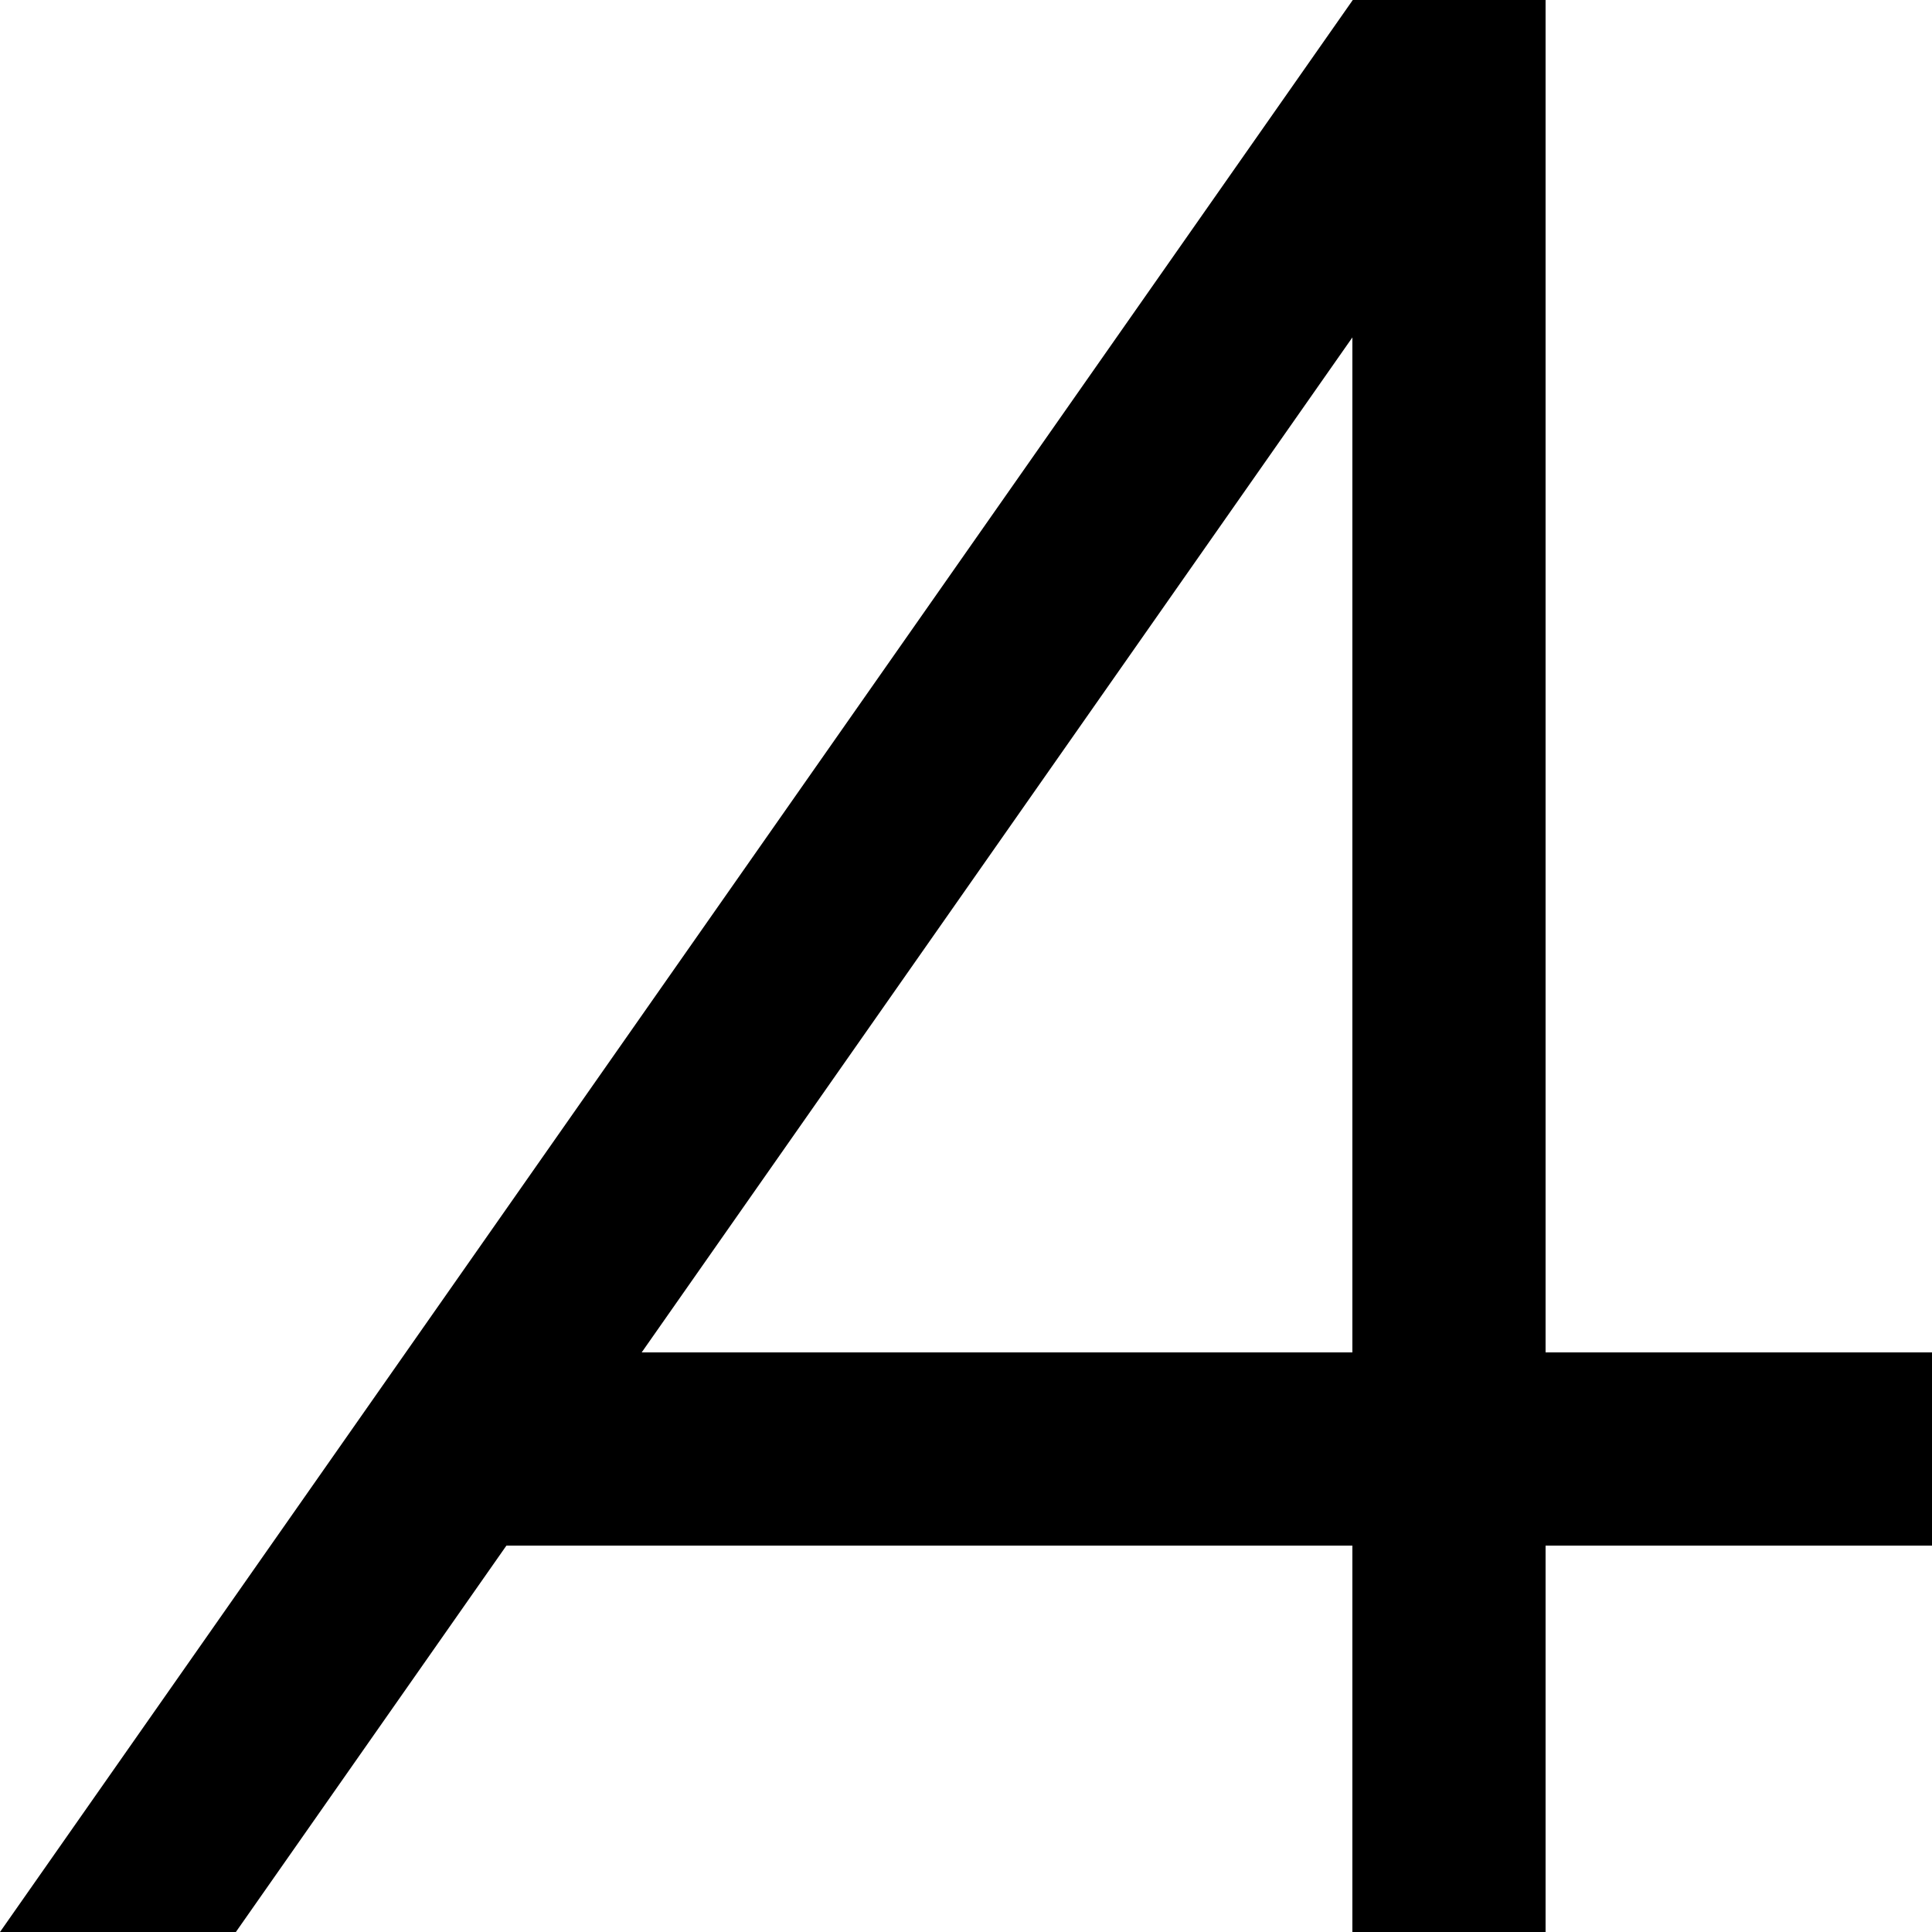 <?xml version="1.0" encoding="utf-8"?>
<!-- Generator: Adobe Illustrator 16.0.0, SVG Export Plug-In . SVG Version: 6.00 Build 0)  -->
<!DOCTYPE svg PUBLIC "-//W3C//DTD SVG 1.1//EN" "http://www.w3.org/Graphics/SVG/1.1/DTD/svg11.dtd">
<svg version="1.1" id="Livello_1" xmlns="http://www.w3.org/2000/svg" xmlns:xlink="http://www.w3.org/1999/xlink" x="0px" y="0px"
	 width="80px" height="79.999px" viewBox="0 0 80 79.999" enable-background="new 0 0 80 79.999" xml:space="preserve">
<path fill-rule="evenodd" clip-rule="evenodd" d="M26.571,56l29.428-42.028V56H26.571z M9.767,80L20.97,64h35.029v16h8V64H80v-8
	H63.999V0h-7.983L0,80H9.767z"/>
</svg>
